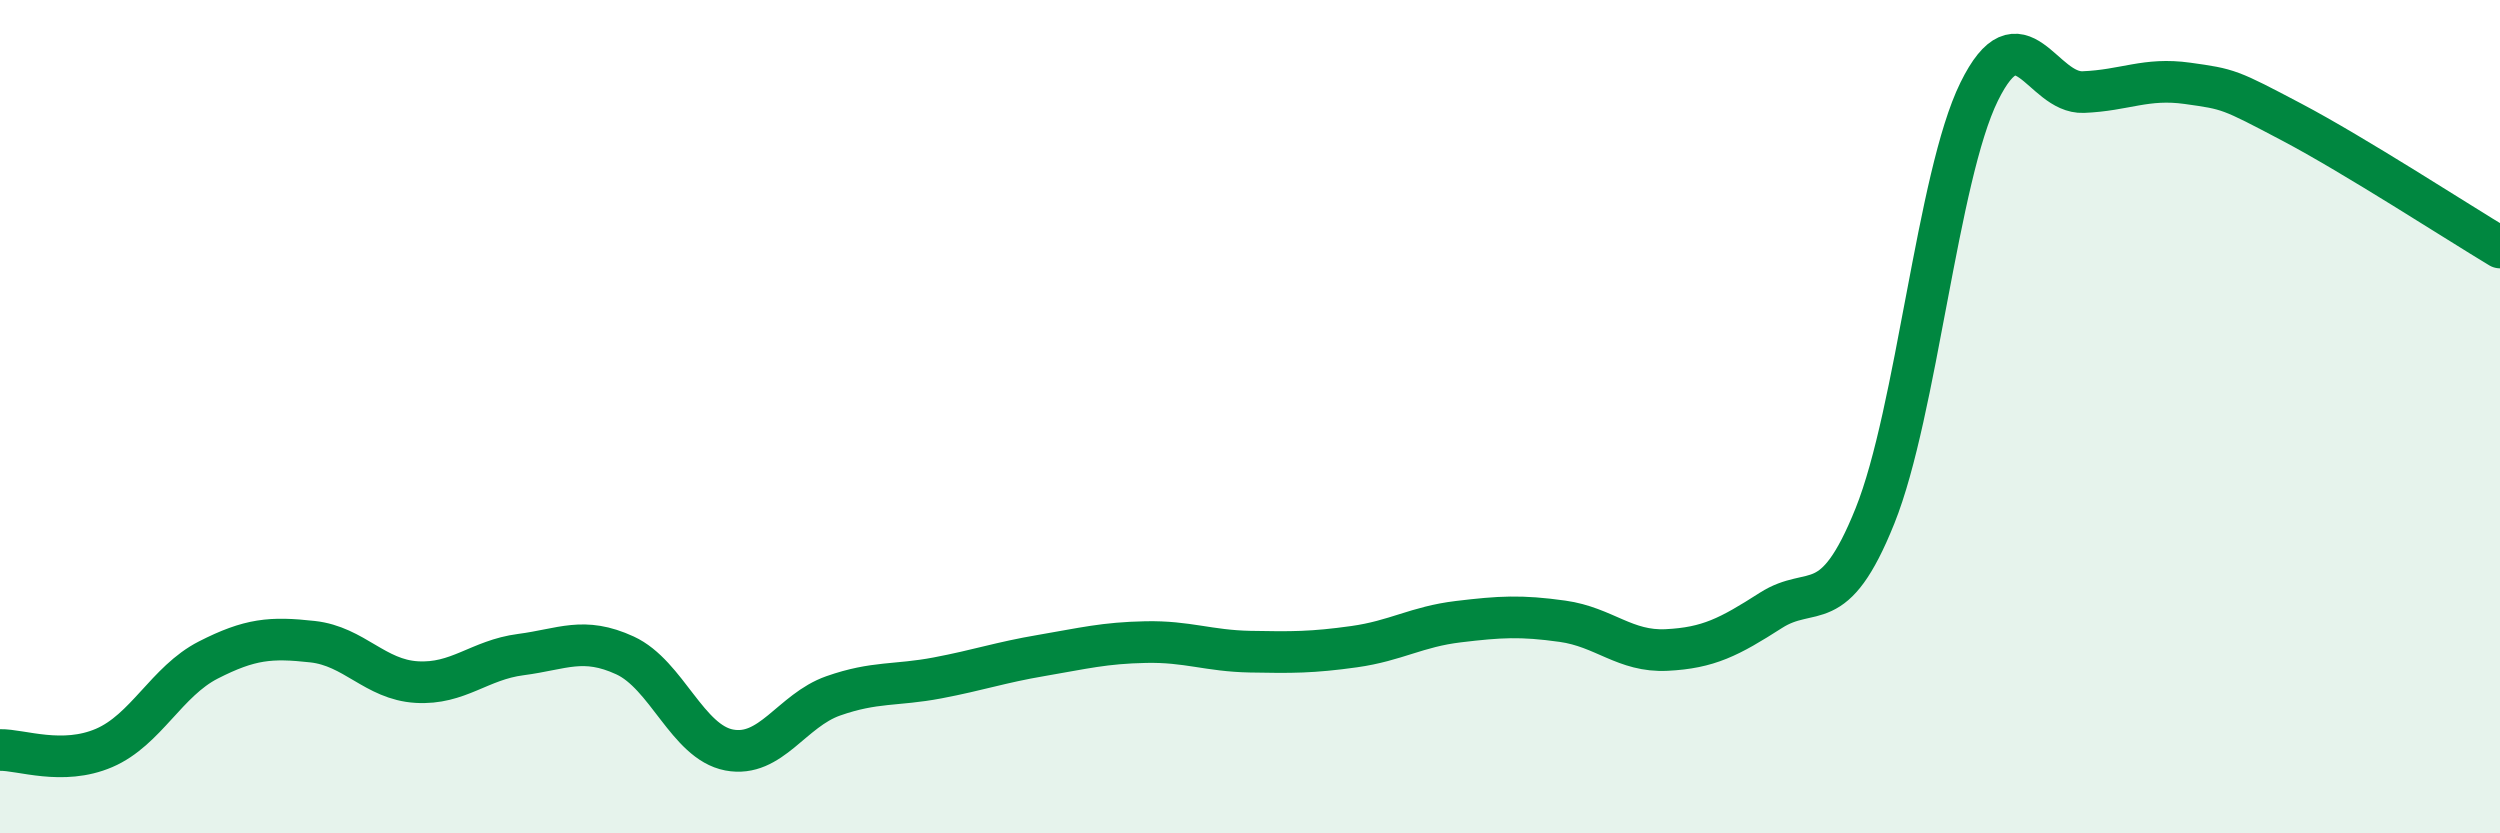 
    <svg width="60" height="20" viewBox="0 0 60 20" xmlns="http://www.w3.org/2000/svg">
      <path
        d="M 0,18 C 0.5,17.99 1.5,18.38 2.5,17.95 C 3.5,17.52 4,16.35 5,15.84 C 6,15.33 6.5,15.29 7.5,15.4 C 8.5,15.51 9,16.31 10,16.37 C 11,16.43 11.5,15.84 12.5,15.71 C 13.5,15.58 14,15.27 15,15.73 C 16,16.19 16.5,17.81 17.5,18 C 18.5,18.19 19,17.05 20,16.7 C 21,16.35 21.5,16.46 22.5,16.27 C 23.5,16.08 24,15.9 25,15.73 C 26,15.56 26.5,15.43 27.5,15.41 C 28.5,15.39 29,15.62 30,15.64 C 31,15.66 31.5,15.66 32.5,15.52 C 33.5,15.38 34,15.04 35,14.92 C 36,14.8 36.5,14.77 37.5,14.91 C 38.5,15.05 39,15.65 40,15.6 C 41,15.55 41.5,15.29 42.5,14.65 C 43.5,14.01 44,14.87 45,12.38 C 46,9.89 46.5,4.23 47.5,2.2 C 48.5,0.17 49,2.25 50,2.21 C 51,2.17 51.5,1.86 52.5,2 C 53.5,2.14 53.5,2.14 55,2.93 C 56.5,3.72 59,5.34 60,5.94L60 20L0 20Z"
        fill="#008740"
        opacity="0.1"
        stroke-linecap="round"
        stroke-linejoin="round"
      />
      <path
        d="M 0,18 C 0.5,17.99 1.5,18.38 2.5,17.95 C 3.5,17.52 4,16.35 5,15.84 C 6,15.33 6.5,15.29 7.5,15.4 C 8.5,15.51 9,16.31 10,16.37 C 11,16.43 11.5,15.84 12.5,15.71 C 13.5,15.58 14,15.27 15,15.73 C 16,16.19 16.5,17.81 17.5,18 C 18.5,18.19 19,17.05 20,16.7 C 21,16.35 21.5,16.46 22.5,16.27 C 23.5,16.08 24,15.9 25,15.73 C 26,15.56 26.5,15.43 27.5,15.41 C 28.5,15.39 29,15.62 30,15.64 C 31,15.66 31.5,15.66 32.5,15.52 C 33.5,15.38 34,15.04 35,14.92 C 36,14.8 36.5,14.77 37.5,14.91 C 38.5,15.05 39,15.65 40,15.6 C 41,15.55 41.5,15.29 42.5,14.65 C 43.5,14.01 44,14.87 45,12.38 C 46,9.89 46.5,4.23 47.5,2.2 C 48.5,0.17 49,2.25 50,2.21 C 51,2.17 51.5,1.86 52.5,2 C 53.5,2.14 53.5,2.14 55,2.93 C 56.5,3.72 59,5.34 60,5.94"
        stroke="#008740"
        stroke-width="1"
        fill="none"
        stroke-linecap="round"
        stroke-linejoin="round"
      />
    </svg>
  